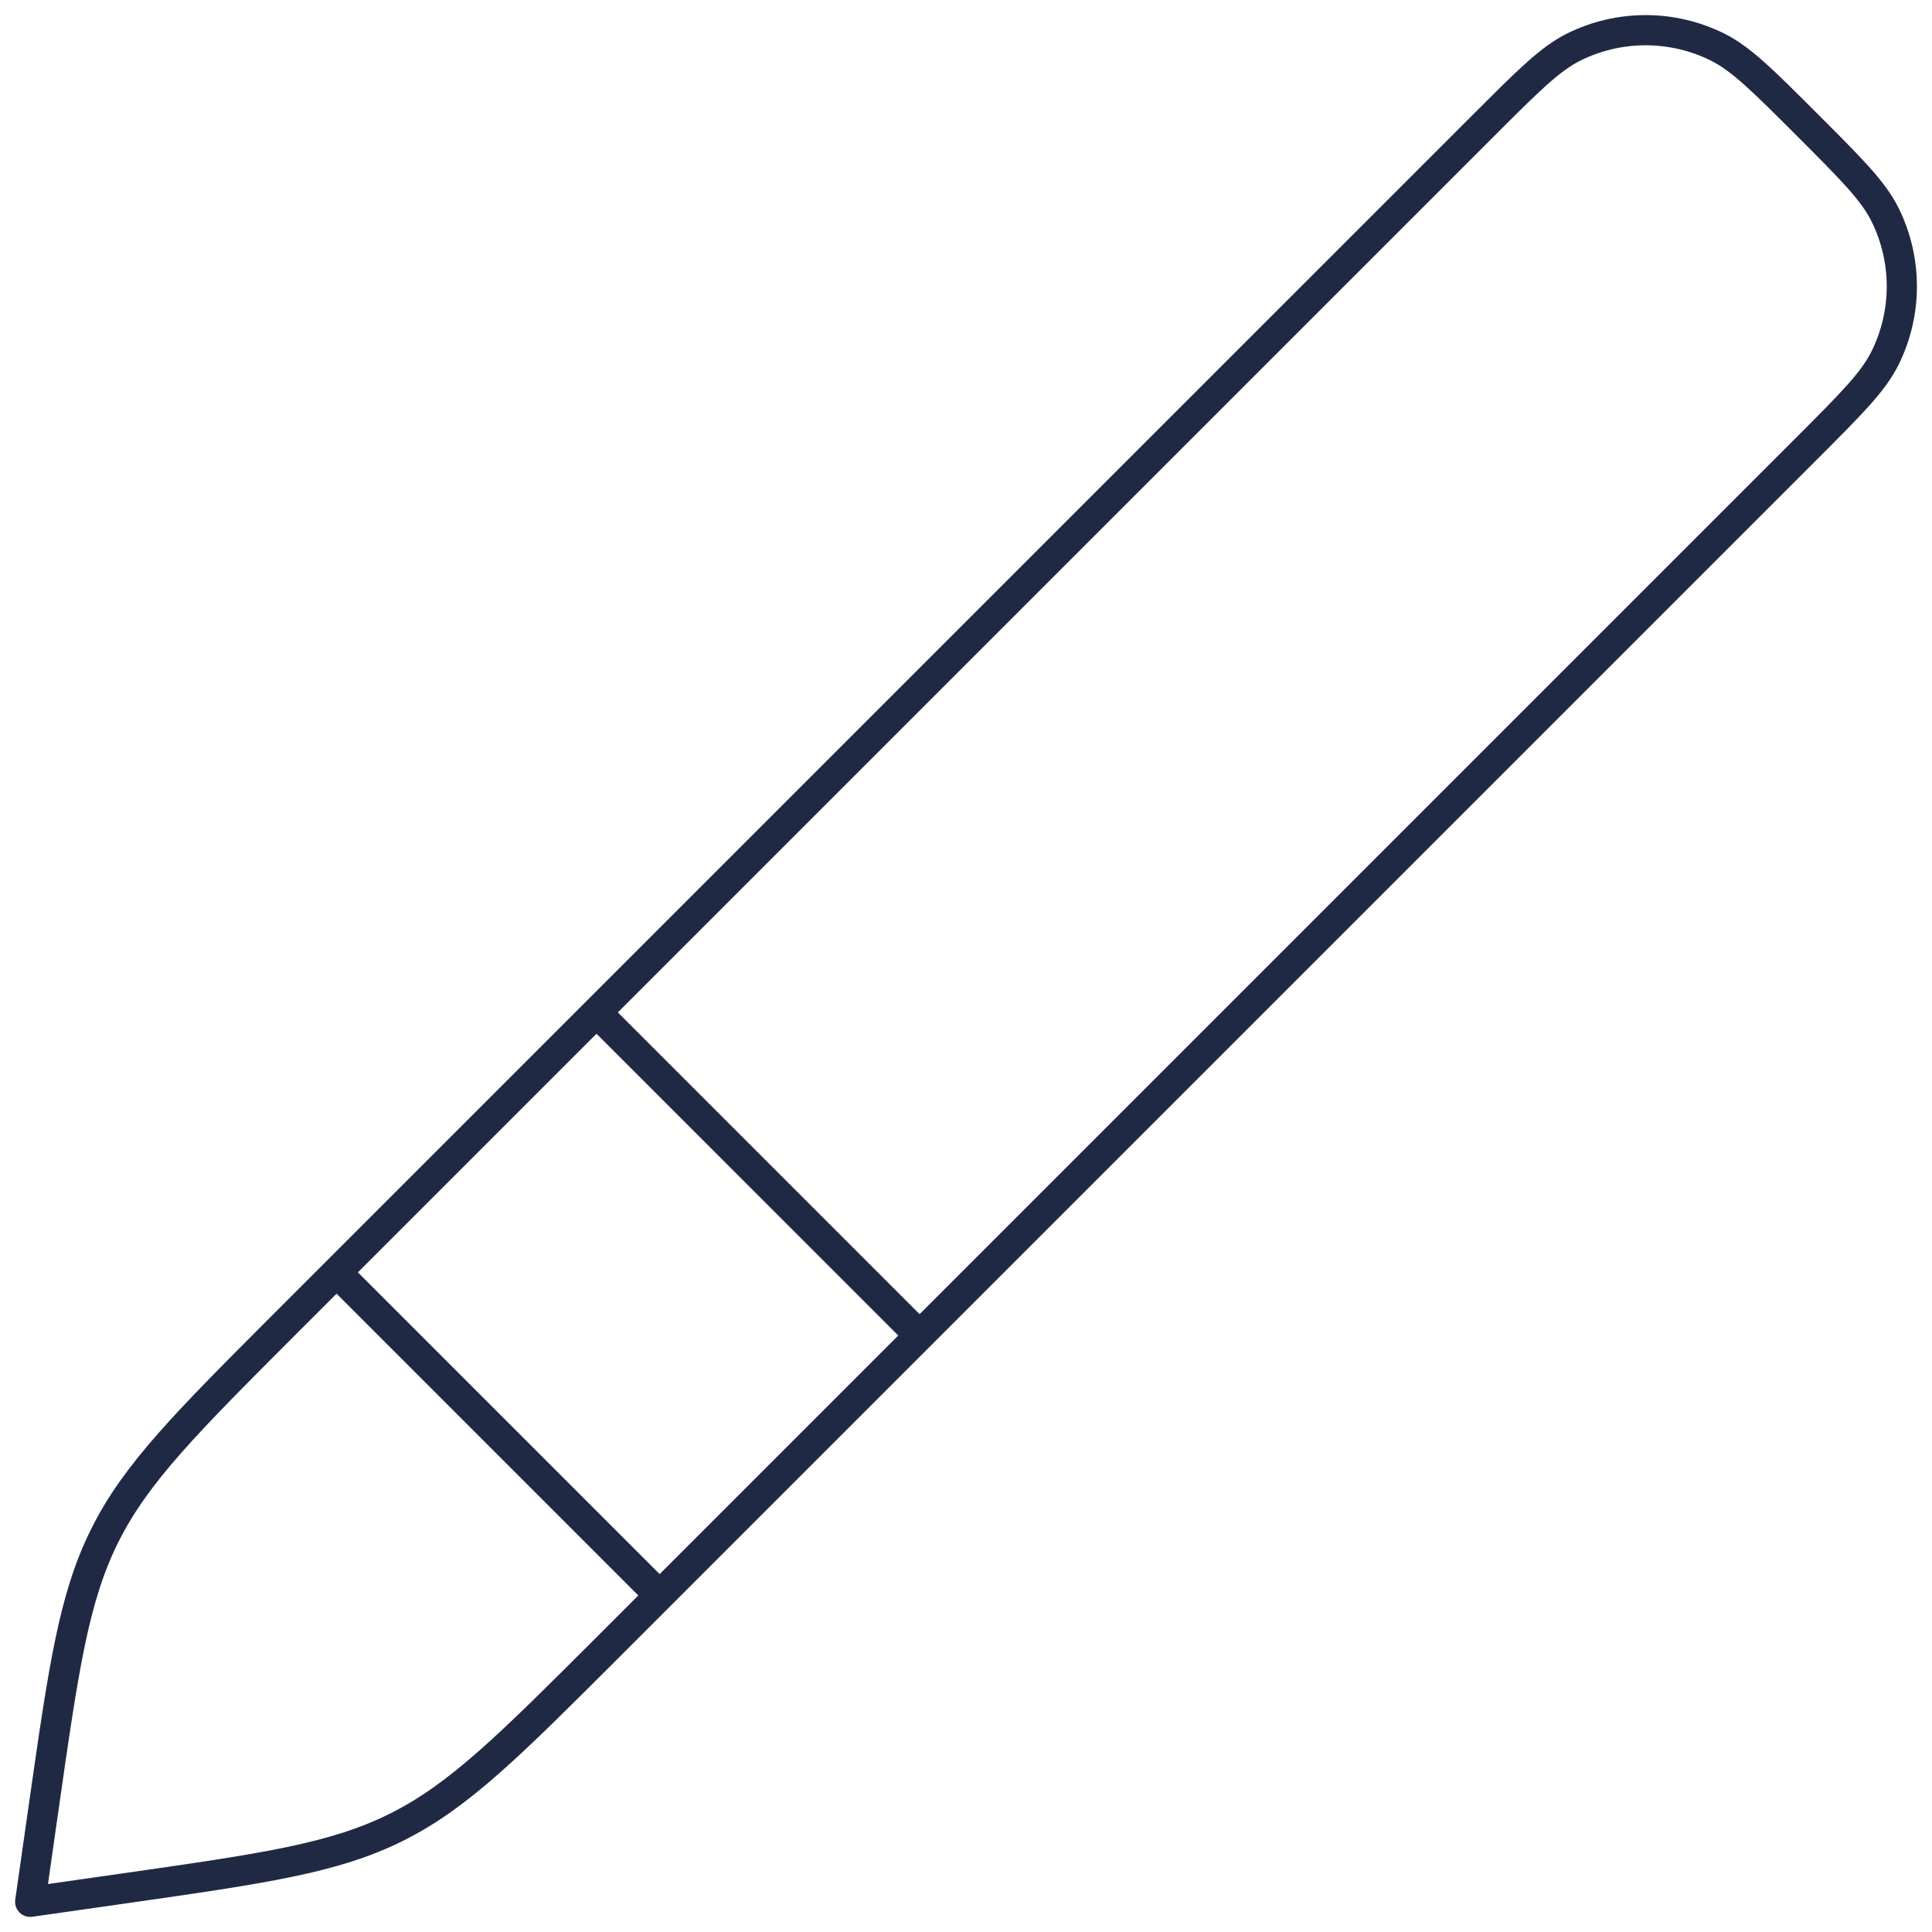 <svg width="64" height="64" viewBox="0 0 64 64" fill="none" xmlns="http://www.w3.org/2000/svg">
<path d="M4.069 62.562L1 63L1.438 59.931C2.105 55.264 2.439 52.93 3.474 50.859C4.51 48.788 6.177 47.12 9.511 43.786L49.163 4.135C50.621 2.676 51.351 1.946 52.138 1.556C53.635 0.815 55.393 0.815 56.89 1.556C57.677 1.946 58.406 2.676 59.865 4.135C61.324 5.594 62.053 6.323 62.444 7.11C63.186 8.607 63.186 10.365 62.444 11.862C62.053 12.649 61.324 13.379 59.865 14.838L20.214 54.489C16.88 57.823 15.213 59.49 13.141 60.526C11.07 61.561 8.736 61.895 4.069 62.562Z" stroke="#202944" stroke-linecap="round" stroke-linejoin="round"/>
<path d="M11.334 42.333L21.667 52.667M19.945 33.722L30.278 44.056" stroke="#202944" stroke-linecap="round" stroke-linejoin="round"/>
</svg>
